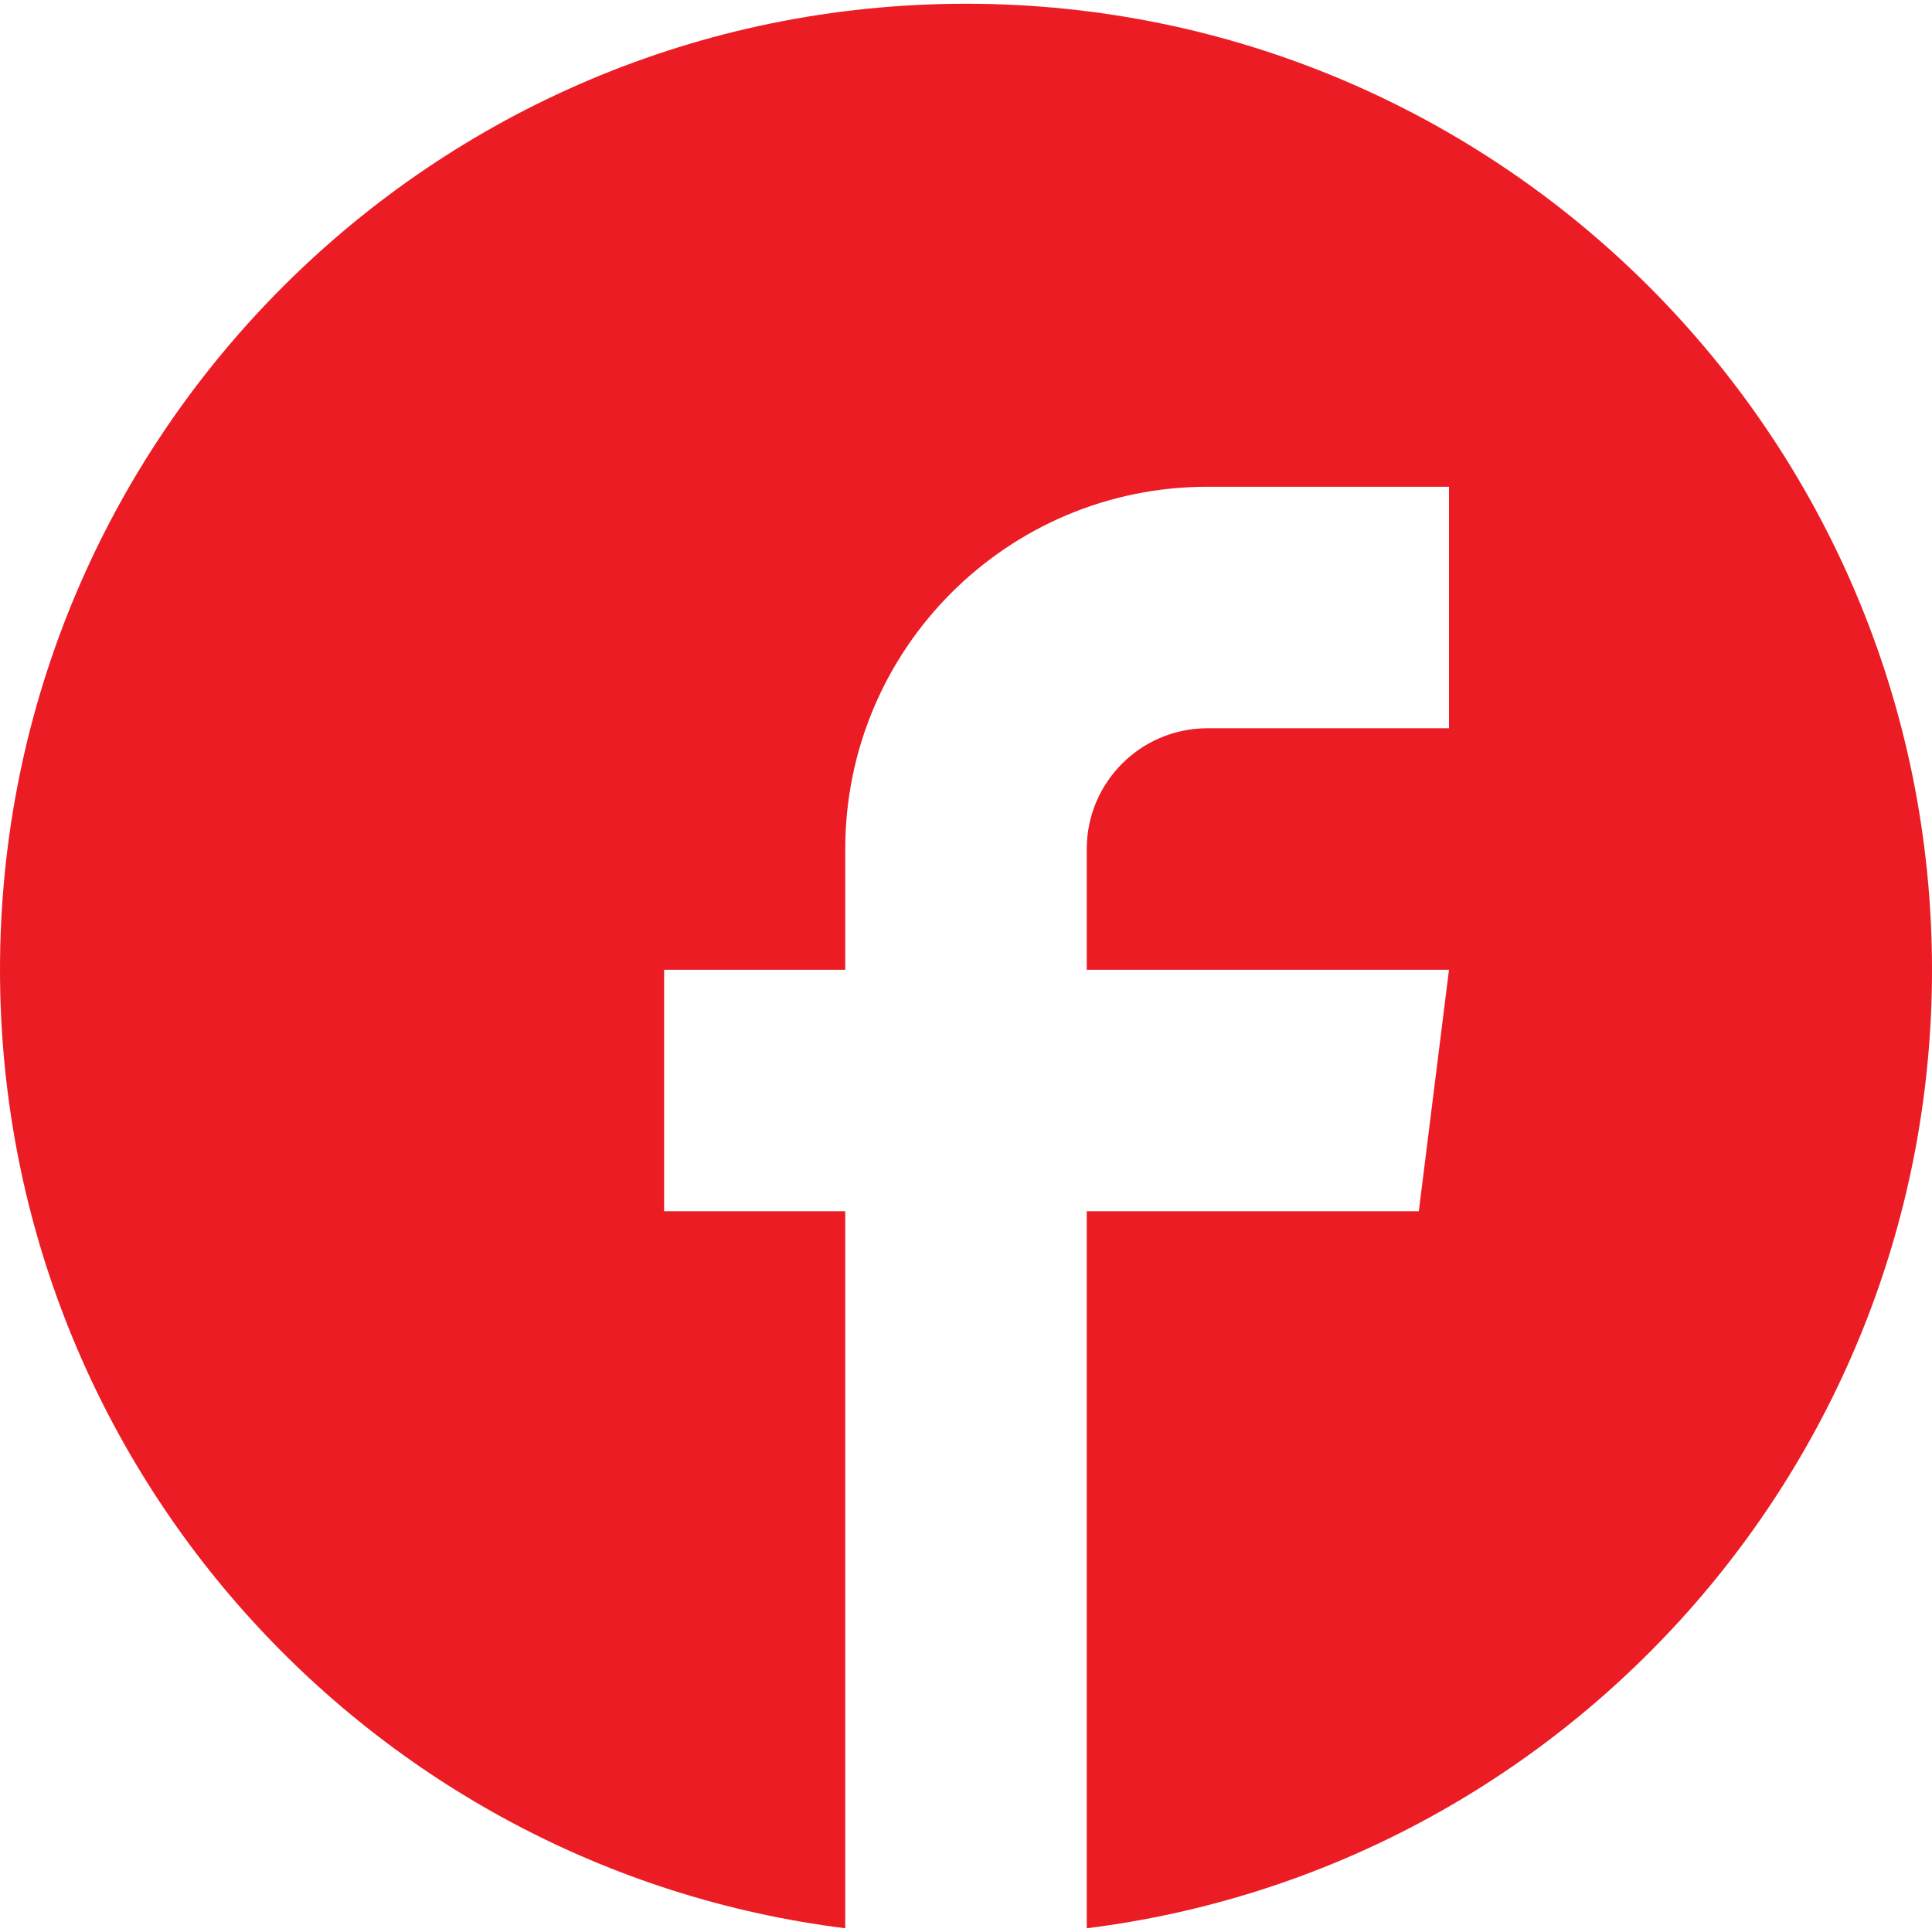 <?xml version="1.0" encoding="utf-8"?>
<!-- Generator: Adobe Illustrator 16.0.0, SVG Export Plug-In . SVG Version: 6.00 Build 0)  -->
<!DOCTYPE svg PUBLIC "-//W3C//DTD SVG 1.1//EN" "http://www.w3.org/Graphics/SVG/1.1/DTD/svg11.dtd">
<svg version="1.1" id="Capa_1" xmlns="http://www.w3.org/2000/svg" xmlns:xlink="http://www.w3.org/1999/xlink" x="0px" y="0px"
	 width="512px" height="512px" viewBox="0 0 512 512" enable-background="new 0 0 512 512" xml:space="preserve">
<g>
	<path fill="#EC1C24" d="M256,0.994c141.386,0,256,114.614,256,256c0,130.547-97.721,238.268-224,254.016V320.994h88l8-64h-96v-32
		c0-17.674,14.325-32,32-32h64v-64h-64c-53.021,0-96,42.979-96,96v32h-48v64h48v126.499v57.438v6.078
		C97.719,495.26,0,387.541,0,256.994C0,115.609,114.615,0.994,256,0.994z"/>
</g>
</svg>
